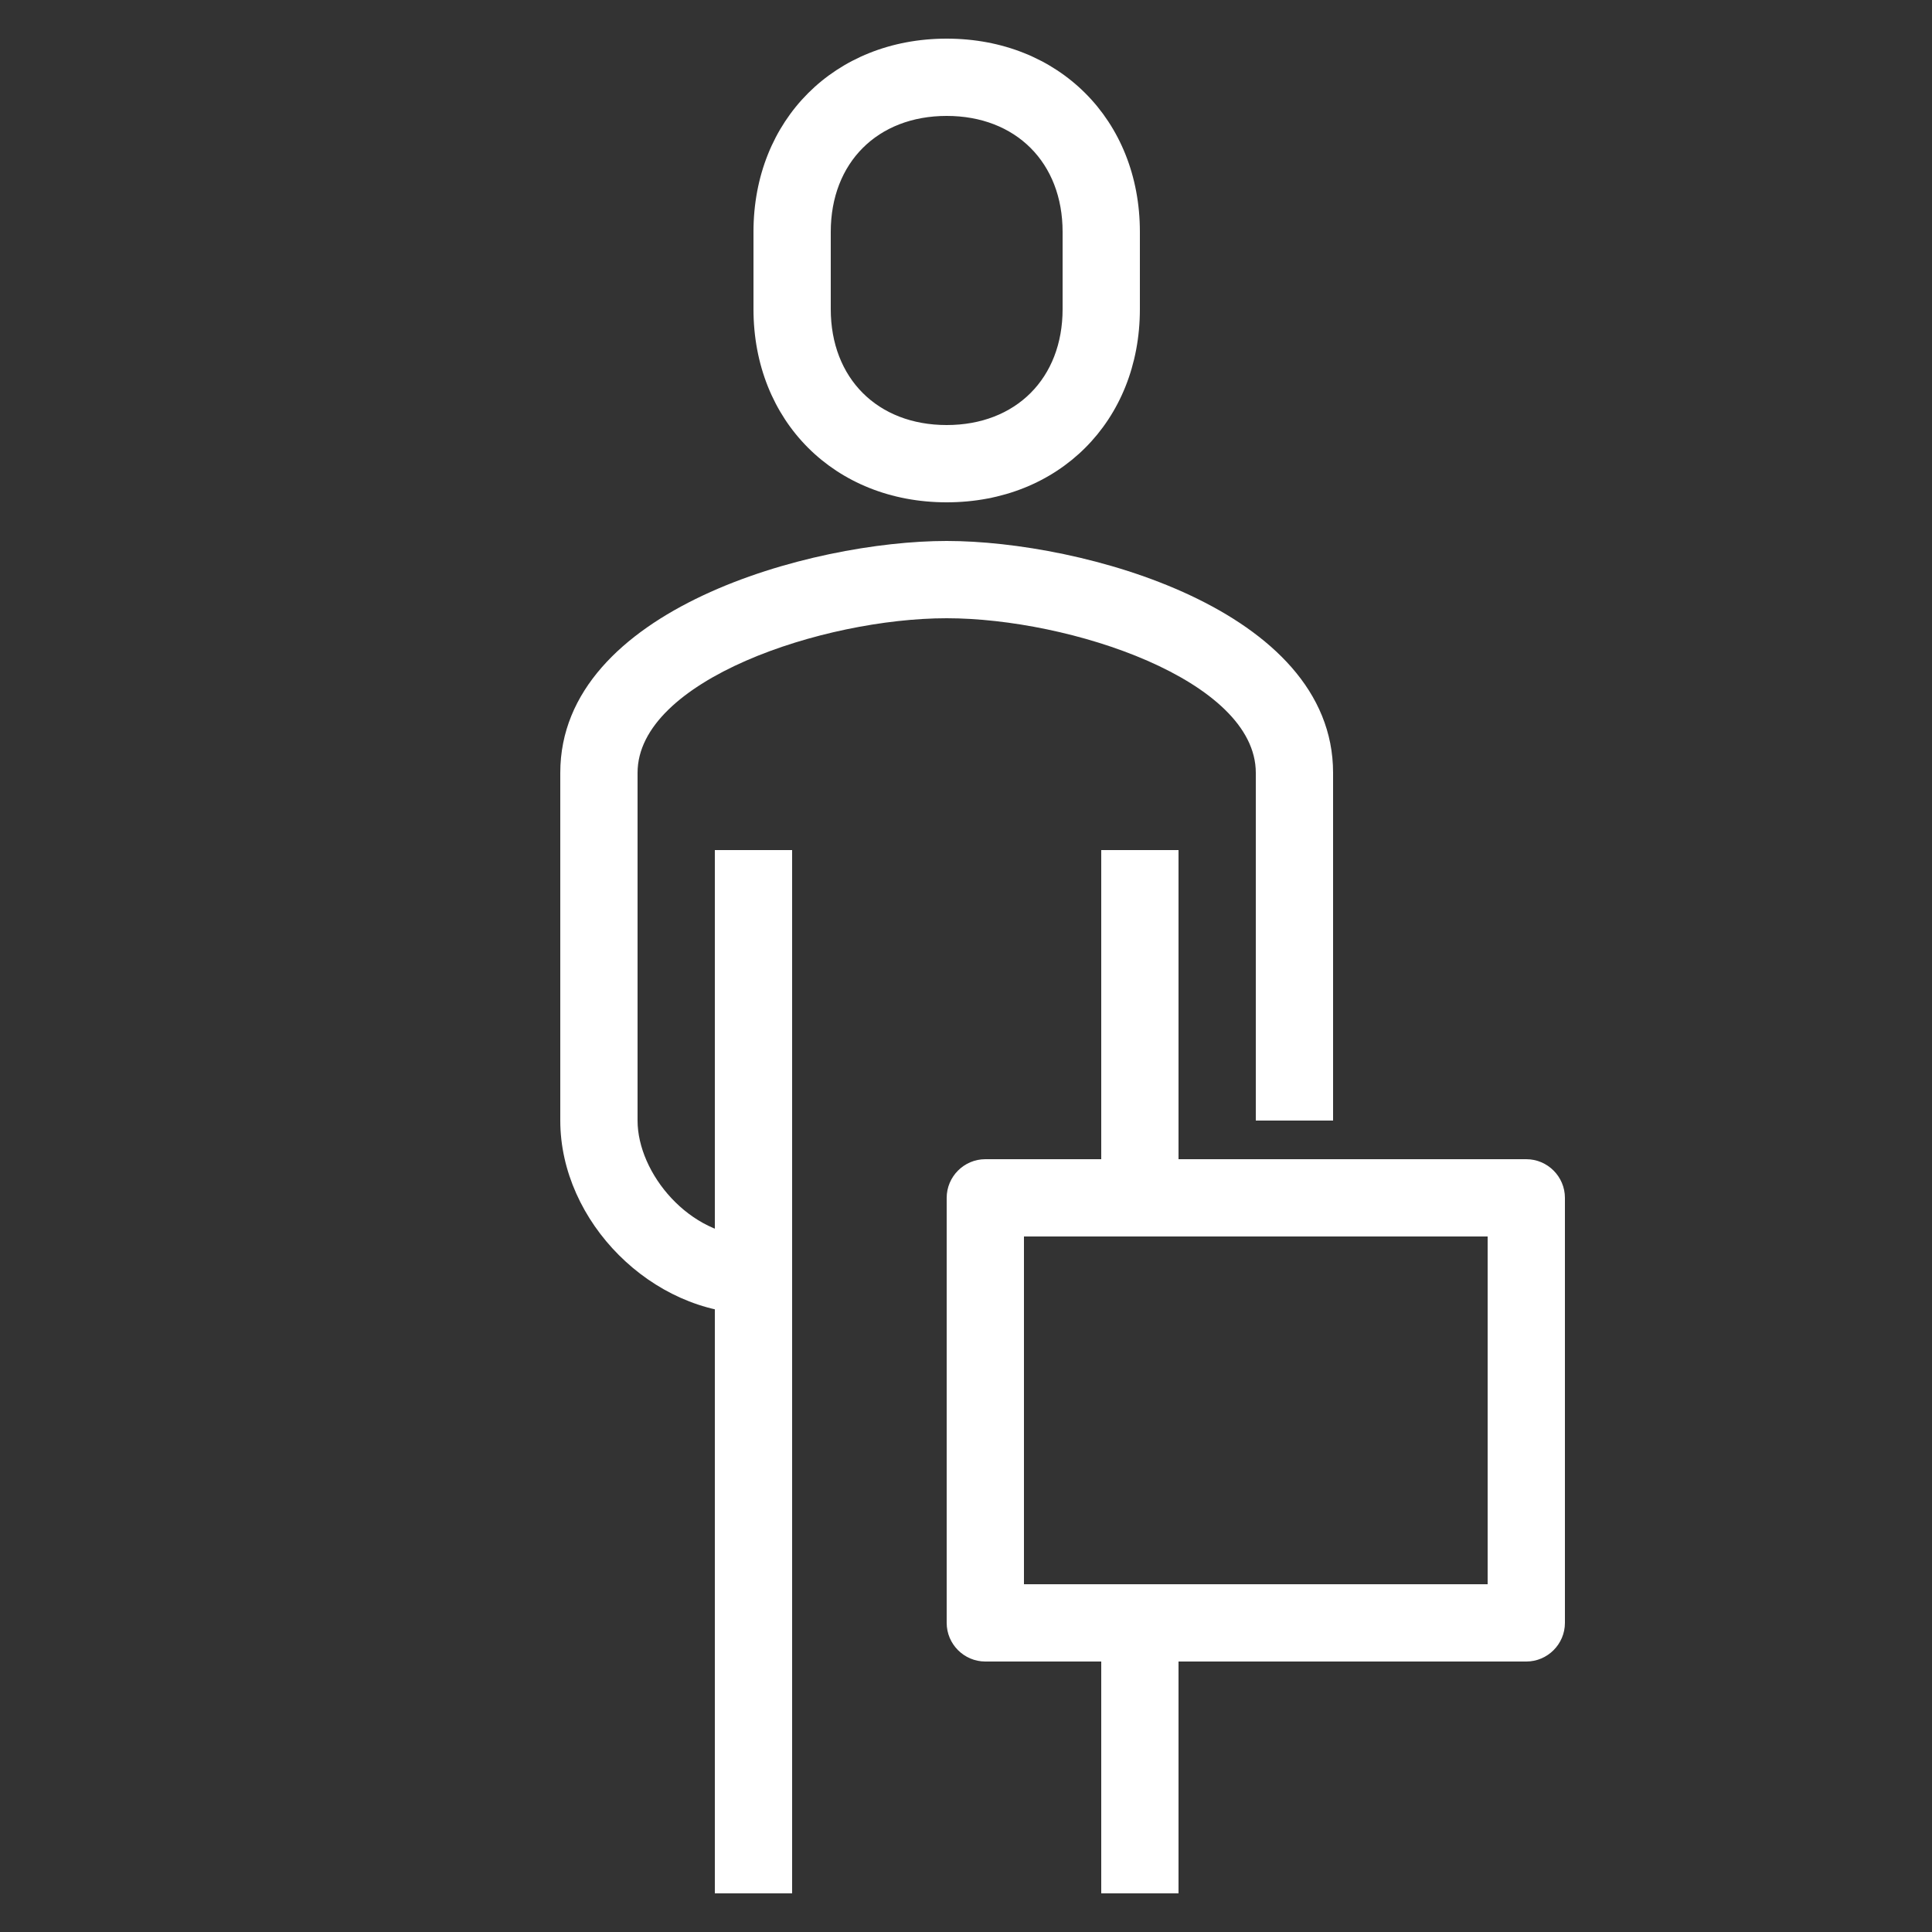 <?xml version="1.0" encoding="utf-8"?>
<!-- Generator: Adobe Illustrator 23.0.1, SVG Export Plug-In . SVG Version: 6.00 Build 0)  -->
<svg version="1.0" id="icons" xmlns="http://www.w3.org/2000/svg" xmlns:xlink="http://www.w3.org/1999/xlink" x="0px" y="0px"
	 viewBox="0 0 50 50" style="enable-background:new 0 0 50 50;" xml:space="preserve">
<rect x="0" y="0" width="50" height="50" fill="#333333" stroke="none"/>
<style type="text/css">
	.st0{fill:#FFFFFF;}
</style>
<g>
	<g>
		<path class="st0" d="M19.5,34c-2.62,0-5-2.38-5-5v-9c0-4.24,6.51-6,10-6s10,1.76,10,6v9h-2v-9c0-2.4-4.81-4-8-4s-8,1.6-8,4v9
			c0,1.36,1.34,3,3,3V34z"/>
	</g>
	<g>
		<path class="st0" d="M24.5,13c-2.9,0-5-2.1-5-5V6c0-2.9,2.1-5,5-5s5,2.1,5,5v2C29.5,10.9,27.4,13,24.5,13z M24.5,3
			c-1.79,0-3,1.21-3,3v2c0,1.79,1.21,3,3,3s3-1.21,3-3V6C27.5,4.21,26.29,3,24.5,3z"/>
	</g>
	<g>
		<rect x="28.5" y="22" class="st0" width="2" height="9"/>
	</g>
	<g>
		<rect x="28.5" y="42" class="st0" width="2" height="7"/>
	</g>
	<g>
		<rect x="18.5" y="22" class="st0" width="2" height="27"/>
	</g>
	<g>
		<path class="st0" d="M39.5,43h-14c-0.55,0-1-0.45-1-1V31c0-0.55,0.45-1,1-1h14c0.55,0,1,0.45,1,1v11C40.5,42.55,40.05,43,39.5,43z
			 M26.5,41h12v-9h-12V41z"/>
	</g>
</g>
</svg>
